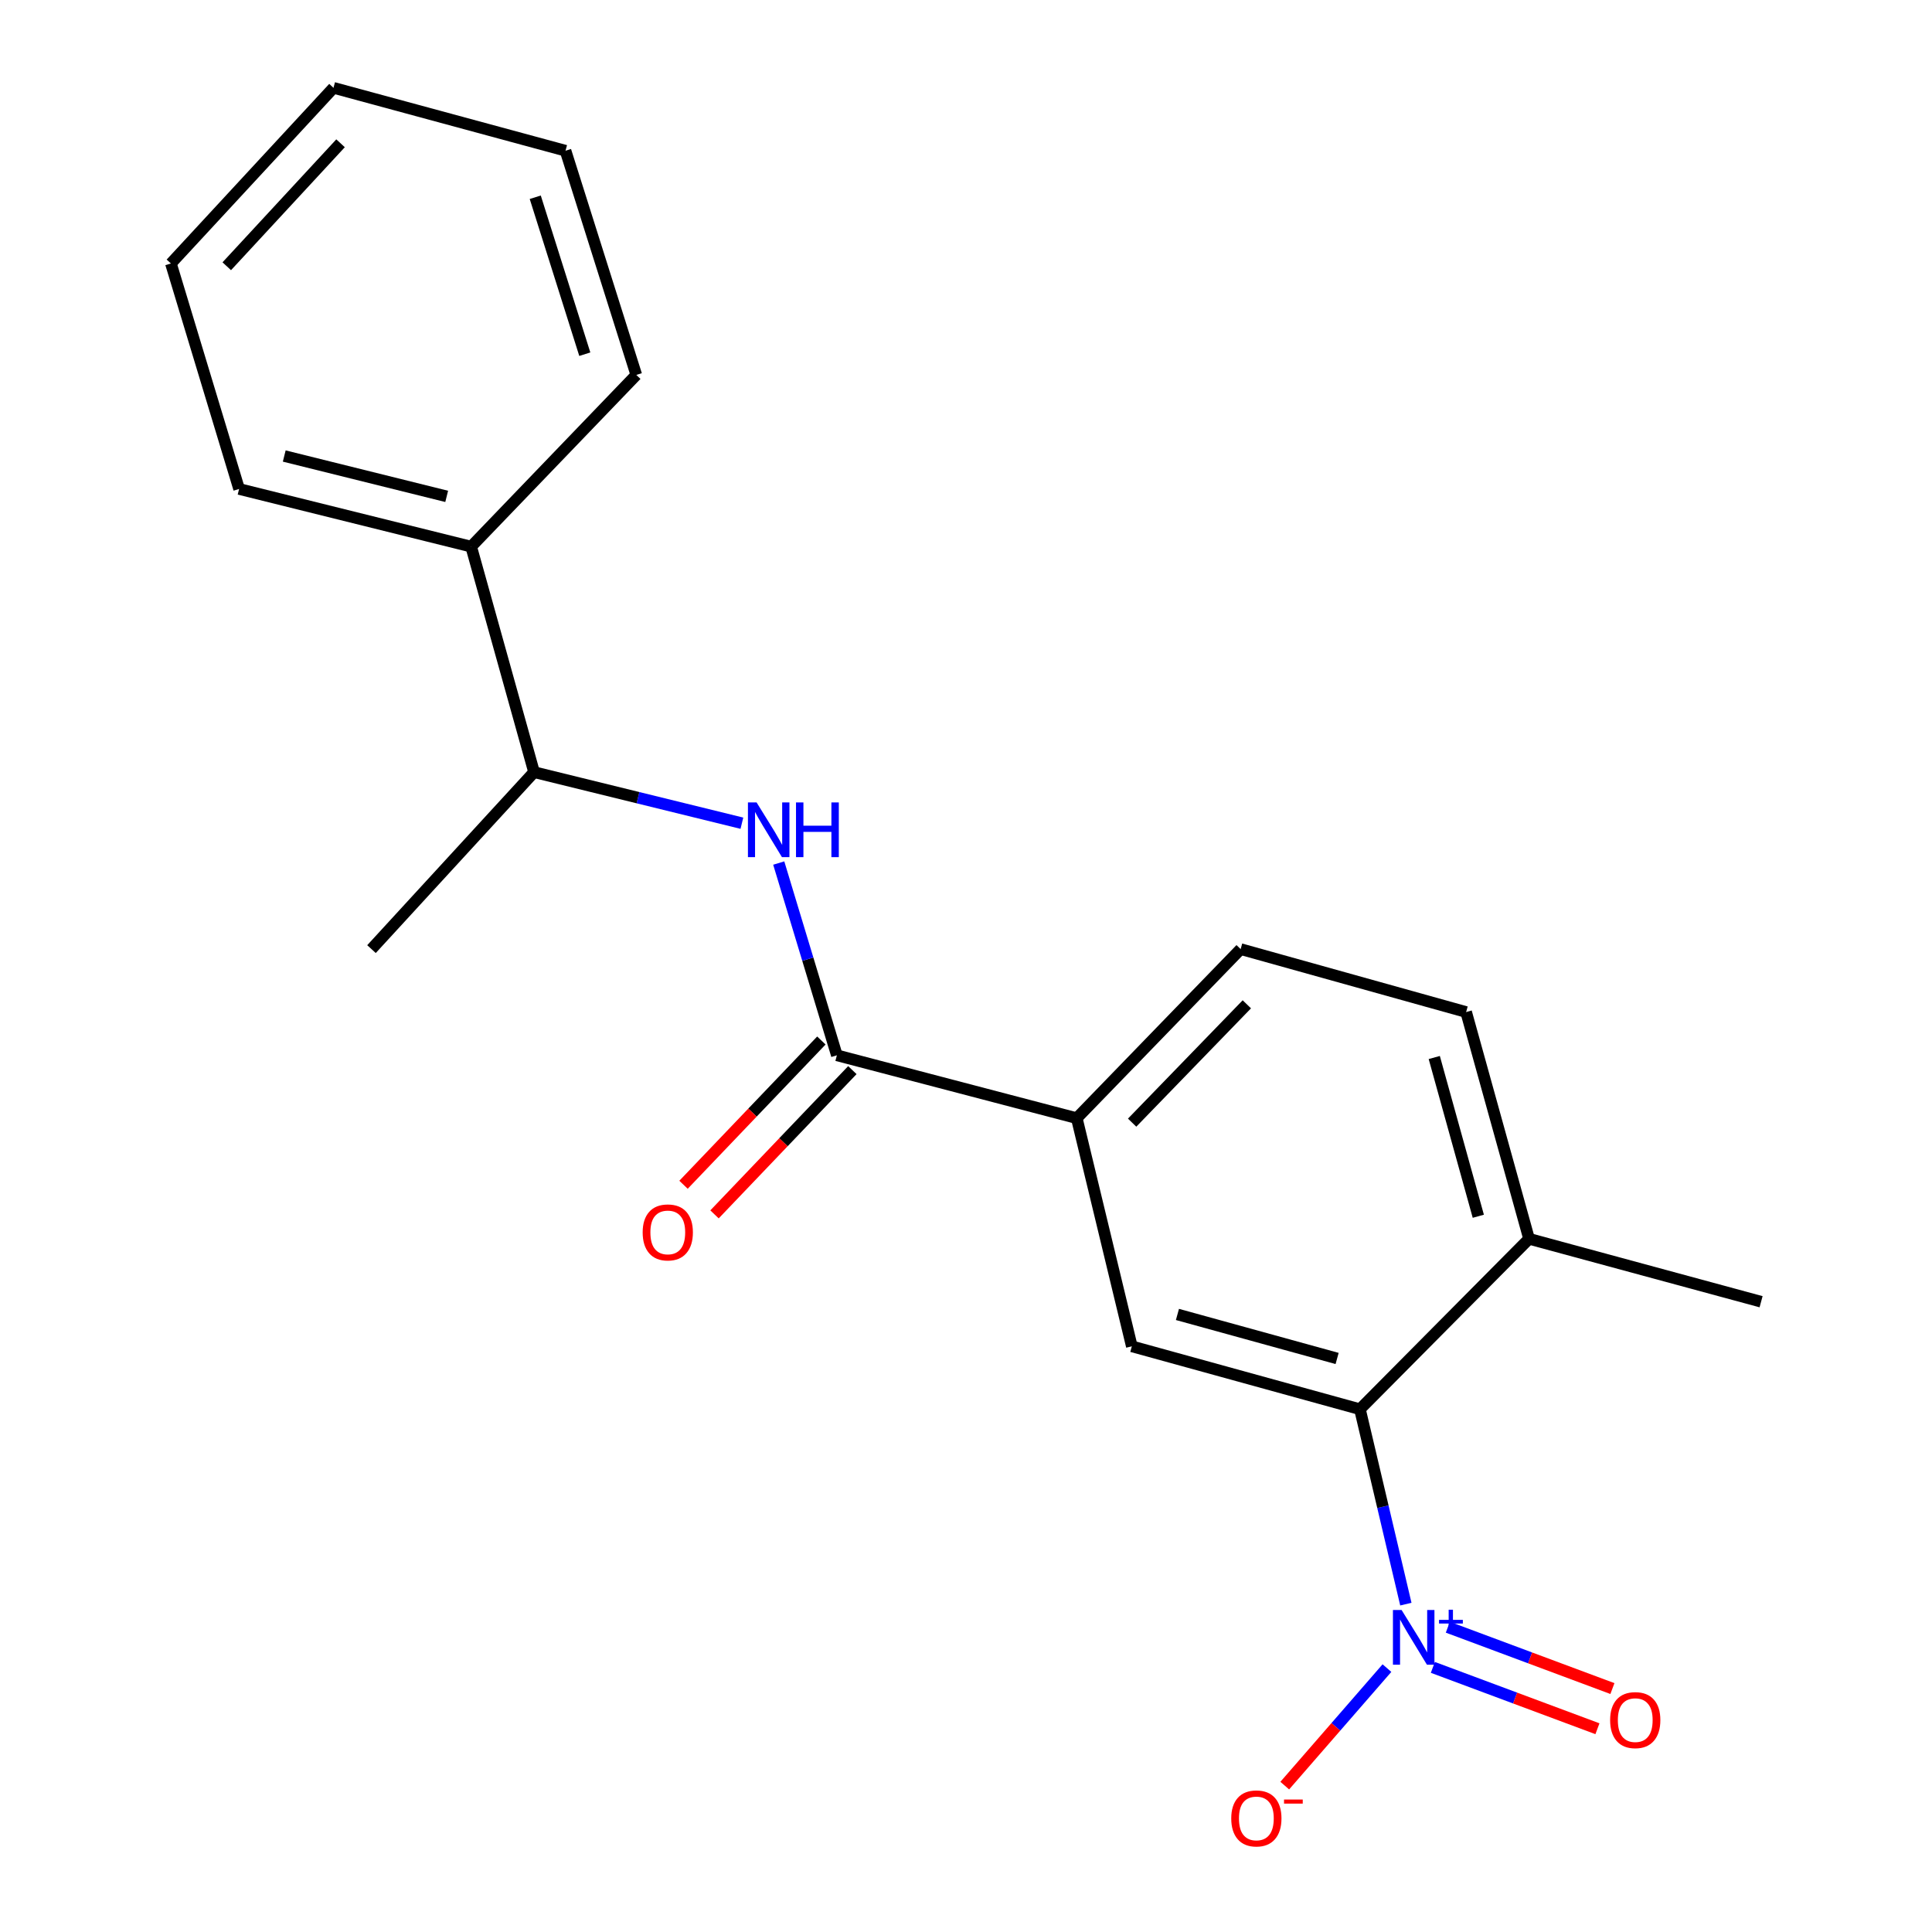 <?xml version='1.0' encoding='iso-8859-1'?>
<svg version='1.1' baseProfile='full'
              xmlns='http://www.w3.org/2000/svg'
                      xmlns:rdkit='http://www.rdkit.org/xml'
                      xmlns:xlink='http://www.w3.org/1999/xlink'
                  xml:space='preserve'
width='1000px' height='1000px' viewBox='0 0 1000 1000'>
<!-- END OF HEADER -->
<rect style='opacity:1.0;fill:#FFFFFF;stroke:none' width='1000' height='1000' x='0' y='0'> </rect>
<path class='bond-0' d='M 727.671,830.302 L 715.785,779.858' style='fill:none;fill-rule:evenodd;stroke:#0000FF;stroke-width:6px;stroke-linecap:butt;stroke-linejoin:miter;stroke-opacity:1' />
<path class='bond-0' d='M 715.785,779.858 L 703.9,729.415' style='fill:none;fill-rule:evenodd;stroke:#000000;stroke-width:6px;stroke-linecap:butt;stroke-linejoin:miter;stroke-opacity:1' />
<path class='bond-5' d='M 717.88,863.411 L 691.431,893.823' style='fill:none;fill-rule:evenodd;stroke:#0000FF;stroke-width:6px;stroke-linecap:butt;stroke-linejoin:miter;stroke-opacity:1' />
<path class='bond-5' d='M 691.431,893.823 L 664.983,924.235' style='fill:none;fill-rule:evenodd;stroke:#FF0000;stroke-width:6px;stroke-linecap:butt;stroke-linejoin:miter;stroke-opacity:1' />
<path class='bond-6' d='M 741.646,863.034 L 784.239,878.912' style='fill:none;fill-rule:evenodd;stroke:#0000FF;stroke-width:6px;stroke-linecap:butt;stroke-linejoin:miter;stroke-opacity:1' />
<path class='bond-6' d='M 784.239,878.912 L 826.833,894.79' style='fill:none;fill-rule:evenodd;stroke:#FF0000;stroke-width:6px;stroke-linecap:butt;stroke-linejoin:miter;stroke-opacity:1' />
<path class='bond-6' d='M 749.397,842.244 L 791.99,858.122' style='fill:none;fill-rule:evenodd;stroke:#0000FF;stroke-width:6px;stroke-linecap:butt;stroke-linejoin:miter;stroke-opacity:1' />
<path class='bond-6' d='M 791.99,858.122 L 834.583,874' style='fill:none;fill-rule:evenodd;stroke:#FF0000;stroke-width:6px;stroke-linecap:butt;stroke-linejoin:miter;stroke-opacity:1' />
<path class='bond-3' d='M 703.9,729.415 L 585.832,696.859' style='fill:none;fill-rule:evenodd;stroke:#000000;stroke-width:6px;stroke-linecap:butt;stroke-linejoin:miter;stroke-opacity:1' />
<path class='bond-3' d='M 692.088,703.141 L 609.441,680.353' style='fill:none;fill-rule:evenodd;stroke:#000000;stroke-width:6px;stroke-linecap:butt;stroke-linejoin:miter;stroke-opacity:1' />
<path class='bond-8' d='M 703.9,729.415 L 791.434,641.203' style='fill:none;fill-rule:evenodd;stroke:#000000;stroke-width:6px;stroke-linecap:butt;stroke-linejoin:miter;stroke-opacity:1' />
<path class='bond-1' d='M 433.163,546.224 L 557.333,578.767' style='fill:none;fill-rule:evenodd;stroke:#000000;stroke-width:6px;stroke-linecap:butt;stroke-linejoin:miter;stroke-opacity:1' />
<path class='bond-2' d='M 433.163,546.224 L 418.119,496.467' style='fill:none;fill-rule:evenodd;stroke:#000000;stroke-width:6px;stroke-linecap:butt;stroke-linejoin:miter;stroke-opacity:1' />
<path class='bond-2' d='M 418.119,496.467 L 403.074,446.709' style='fill:none;fill-rule:evenodd;stroke:#0000FF;stroke-width:6px;stroke-linecap:butt;stroke-linejoin:miter;stroke-opacity:1' />
<path class='bond-9' d='M 425.142,538.56 L 389.465,575.895' style='fill:none;fill-rule:evenodd;stroke:#000000;stroke-width:6px;stroke-linecap:butt;stroke-linejoin:miter;stroke-opacity:1' />
<path class='bond-9' d='M 389.465,575.895 L 353.788,613.23' style='fill:none;fill-rule:evenodd;stroke:#FF0000;stroke-width:6px;stroke-linecap:butt;stroke-linejoin:miter;stroke-opacity:1' />
<path class='bond-9' d='M 441.184,553.889 L 405.507,591.224' style='fill:none;fill-rule:evenodd;stroke:#000000;stroke-width:6px;stroke-linecap:butt;stroke-linejoin:miter;stroke-opacity:1' />
<path class='bond-9' d='M 405.507,591.224 L 369.83,628.56' style='fill:none;fill-rule:evenodd;stroke:#FF0000;stroke-width:6px;stroke-linecap:butt;stroke-linejoin:miter;stroke-opacity:1' />
<path class='bond-7' d='M 384.005,426.093 L 330.216,412.875' style='fill:none;fill-rule:evenodd;stroke:#0000FF;stroke-width:6px;stroke-linecap:butt;stroke-linejoin:miter;stroke-opacity:1' />
<path class='bond-7' d='M 330.216,412.875 L 276.426,399.657' style='fill:none;fill-rule:evenodd;stroke:#000000;stroke-width:6px;stroke-linecap:butt;stroke-linejoin:miter;stroke-opacity:1' />
<path class='bond-4' d='M 585.832,696.859 L 557.333,578.767' style='fill:none;fill-rule:evenodd;stroke:#000000;stroke-width:6px;stroke-linecap:butt;stroke-linejoin:miter;stroke-opacity:1' />
<path class='bond-20' d='M 557.333,578.767 L 642.154,491.258' style='fill:none;fill-rule:evenodd;stroke:#000000;stroke-width:6px;stroke-linecap:butt;stroke-linejoin:miter;stroke-opacity:1' />
<path class='bond-20' d='M 585.988,581.084 L 645.363,519.828' style='fill:none;fill-rule:evenodd;stroke:#000000;stroke-width:6px;stroke-linecap:butt;stroke-linejoin:miter;stroke-opacity:1' />
<path class='bond-12' d='M 276.426,399.657 L 243.871,282.933' style='fill:none;fill-rule:evenodd;stroke:#000000;stroke-width:6px;stroke-linecap:butt;stroke-linejoin:miter;stroke-opacity:1' />
<path class='bond-13' d='M 276.426,399.657 L 192.283,491.258' style='fill:none;fill-rule:evenodd;stroke:#000000;stroke-width:6px;stroke-linecap:butt;stroke-linejoin:miter;stroke-opacity:1' />
<path class='bond-11' d='M 791.434,641.203 L 758.866,523.826' style='fill:none;fill-rule:evenodd;stroke:#000000;stroke-width:6px;stroke-linecap:butt;stroke-linejoin:miter;stroke-opacity:1' />
<path class='bond-11' d='M 765.168,629.529 L 742.37,547.365' style='fill:none;fill-rule:evenodd;stroke:#000000;stroke-width:6px;stroke-linecap:butt;stroke-linejoin:miter;stroke-opacity:1' />
<path class='bond-14' d='M 791.434,641.203 L 911.535,673.771' style='fill:none;fill-rule:evenodd;stroke:#000000;stroke-width:6px;stroke-linecap:butt;stroke-linejoin:miter;stroke-opacity:1' />
<path class='bond-10' d='M 642.154,491.258 L 758.866,523.826' style='fill:none;fill-rule:evenodd;stroke:#000000;stroke-width:6px;stroke-linecap:butt;stroke-linejoin:miter;stroke-opacity:1' />
<path class='bond-15' d='M 243.871,282.933 L 123.757,253.09' style='fill:none;fill-rule:evenodd;stroke:#000000;stroke-width:6px;stroke-linecap:butt;stroke-linejoin:miter;stroke-opacity:1' />
<path class='bond-15' d='M 231.204,256.923 L 147.124,236.032' style='fill:none;fill-rule:evenodd;stroke:#000000;stroke-width:6px;stroke-linecap:butt;stroke-linejoin:miter;stroke-opacity:1' />
<path class='bond-16' d='M 243.871,282.933 L 329.346,194.056' style='fill:none;fill-rule:evenodd;stroke:#000000;stroke-width:6px;stroke-linecap:butt;stroke-linejoin:miter;stroke-opacity:1' />
<path class='bond-18' d='M 123.757,253.09 L 88.465,136.378' style='fill:none;fill-rule:evenodd;stroke:#000000;stroke-width:6px;stroke-linecap:butt;stroke-linejoin:miter;stroke-opacity:1' />
<path class='bond-17' d='M 329.346,194.056 L 292.71,78.01' style='fill:none;fill-rule:evenodd;stroke:#000000;stroke-width:6px;stroke-linecap:butt;stroke-linejoin:miter;stroke-opacity:1' />
<path class='bond-17' d='M 302.691,183.329 L 277.046,102.097' style='fill:none;fill-rule:evenodd;stroke:#000000;stroke-width:6px;stroke-linecap:butt;stroke-linejoin:miter;stroke-opacity:1' />
<path class='bond-19' d='M 292.71,78.01 L 172.609,45.455' style='fill:none;fill-rule:evenodd;stroke:#000000;stroke-width:6px;stroke-linecap:butt;stroke-linejoin:miter;stroke-opacity:1' />
<path class='bond-21' d='M 88.465,136.378 L 172.609,45.455' style='fill:none;fill-rule:evenodd;stroke:#000000;stroke-width:6px;stroke-linecap:butt;stroke-linejoin:miter;stroke-opacity:1' />
<path class='bond-21' d='M 117.372,137.81 L 176.272,74.164' style='fill:none;fill-rule:evenodd;stroke:#000000;stroke-width:6px;stroke-linecap:butt;stroke-linejoin:miter;stroke-opacity:1' />
<path  class='atom-0' d='M 725.462 833.335
L 734.742 848.335
Q 735.662 849.815, 737.142 852.495
Q 738.622 855.175, 738.702 855.335
L 738.702 833.335
L 742.462 833.335
L 742.462 861.655
L 738.582 861.655
L 728.622 845.255
Q 727.462 843.335, 726.222 841.135
Q 725.022 838.935, 724.662 838.255
L 724.662 861.655
L 720.982 861.655
L 720.982 833.335
L 725.462 833.335
' fill='#0000FF'/>
<path  class='atom-0' d='M 744.838 838.44
L 749.827 838.44
L 749.827 833.186
L 752.045 833.186
L 752.045 838.44
L 757.167 838.44
L 757.167 840.34
L 752.045 840.34
L 752.045 845.62
L 749.827 845.62
L 749.827 840.34
L 744.838 840.34
L 744.838 838.44
' fill='#0000FF'/>
<path  class='atom-3' d='M 391.611 415.34
L 400.891 430.34
Q 401.811 431.82, 403.291 434.5
Q 404.771 437.18, 404.851 437.34
L 404.851 415.34
L 408.611 415.34
L 408.611 443.66
L 404.731 443.66
L 394.771 427.26
Q 393.611 425.34, 392.371 423.14
Q 391.171 420.94, 390.811 420.26
L 390.811 443.66
L 387.131 443.66
L 387.131 415.34
L 391.611 415.34
' fill='#0000FF'/>
<path  class='atom-3' d='M 412.011 415.34
L 415.851 415.34
L 415.851 427.38
L 430.331 427.38
L 430.331 415.34
L 434.171 415.34
L 434.171 443.66
L 430.331 443.66
L 430.331 430.58
L 415.851 430.58
L 415.851 443.66
L 412.011 443.66
L 412.011 415.34
' fill='#0000FF'/>
<path  class='atom-6' d='M 637.29 941.21
Q 637.29 934.41, 640.65 930.61
Q 644.01 926.81, 650.29 926.81
Q 656.57 926.81, 659.93 930.61
Q 663.29 934.41, 663.29 941.21
Q 663.29 948.09, 659.89 952.01
Q 656.49 955.89, 650.29 955.89
Q 644.05 955.89, 640.65 952.01
Q 637.29 948.13, 637.29 941.21
M 650.29 952.69
Q 654.61 952.69, 656.93 949.81
Q 659.29 946.89, 659.29 941.21
Q 659.29 935.65, 656.93 932.85
Q 654.61 930.01, 650.29 930.01
Q 645.97 930.01, 643.61 932.81
Q 641.29 935.61, 641.29 941.21
Q 641.29 946.93, 643.61 949.81
Q 645.97 952.69, 650.29 952.69
' fill='#FF0000'/>
<path  class='atom-6' d='M 664.61 931.433
L 674.299 931.433
L 674.299 933.545
L 664.61 933.545
L 664.61 931.433
' fill='#FF0000'/>
<path  class='atom-7' d='M 833.399 890.325
Q 833.399 883.525, 836.759 879.725
Q 840.119 875.925, 846.399 875.925
Q 852.679 875.925, 856.039 879.725
Q 859.399 883.525, 859.399 890.325
Q 859.399 897.205, 855.999 901.125
Q 852.599 905.005, 846.399 905.005
Q 840.159 905.005, 836.759 901.125
Q 833.399 897.245, 833.399 890.325
M 846.399 901.805
Q 850.719 901.805, 853.039 898.925
Q 855.399 896.005, 855.399 890.325
Q 855.399 884.765, 853.039 881.965
Q 850.719 879.125, 846.399 879.125
Q 842.079 879.125, 839.719 881.925
Q 837.399 884.725, 837.399 890.325
Q 837.399 896.045, 839.719 898.925
Q 842.079 901.805, 846.399 901.805
' fill='#FF0000'/>
<path  class='atom-10' d='M 332.642 637.893
Q 332.642 631.093, 336.002 627.293
Q 339.362 623.493, 345.642 623.493
Q 351.922 623.493, 355.282 627.293
Q 358.642 631.093, 358.642 637.893
Q 358.642 644.773, 355.242 648.693
Q 351.842 652.573, 345.642 652.573
Q 339.402 652.573, 336.002 648.693
Q 332.642 644.813, 332.642 637.893
M 345.642 649.373
Q 349.962 649.373, 352.282 646.493
Q 354.642 643.573, 354.642 637.893
Q 354.642 632.333, 352.282 629.533
Q 349.962 626.693, 345.642 626.693
Q 341.322 626.693, 338.962 629.493
Q 336.642 632.293, 336.642 637.893
Q 336.642 643.613, 338.962 646.493
Q 341.322 649.373, 345.642 649.373
' fill='#FF0000'/>
</svg>

